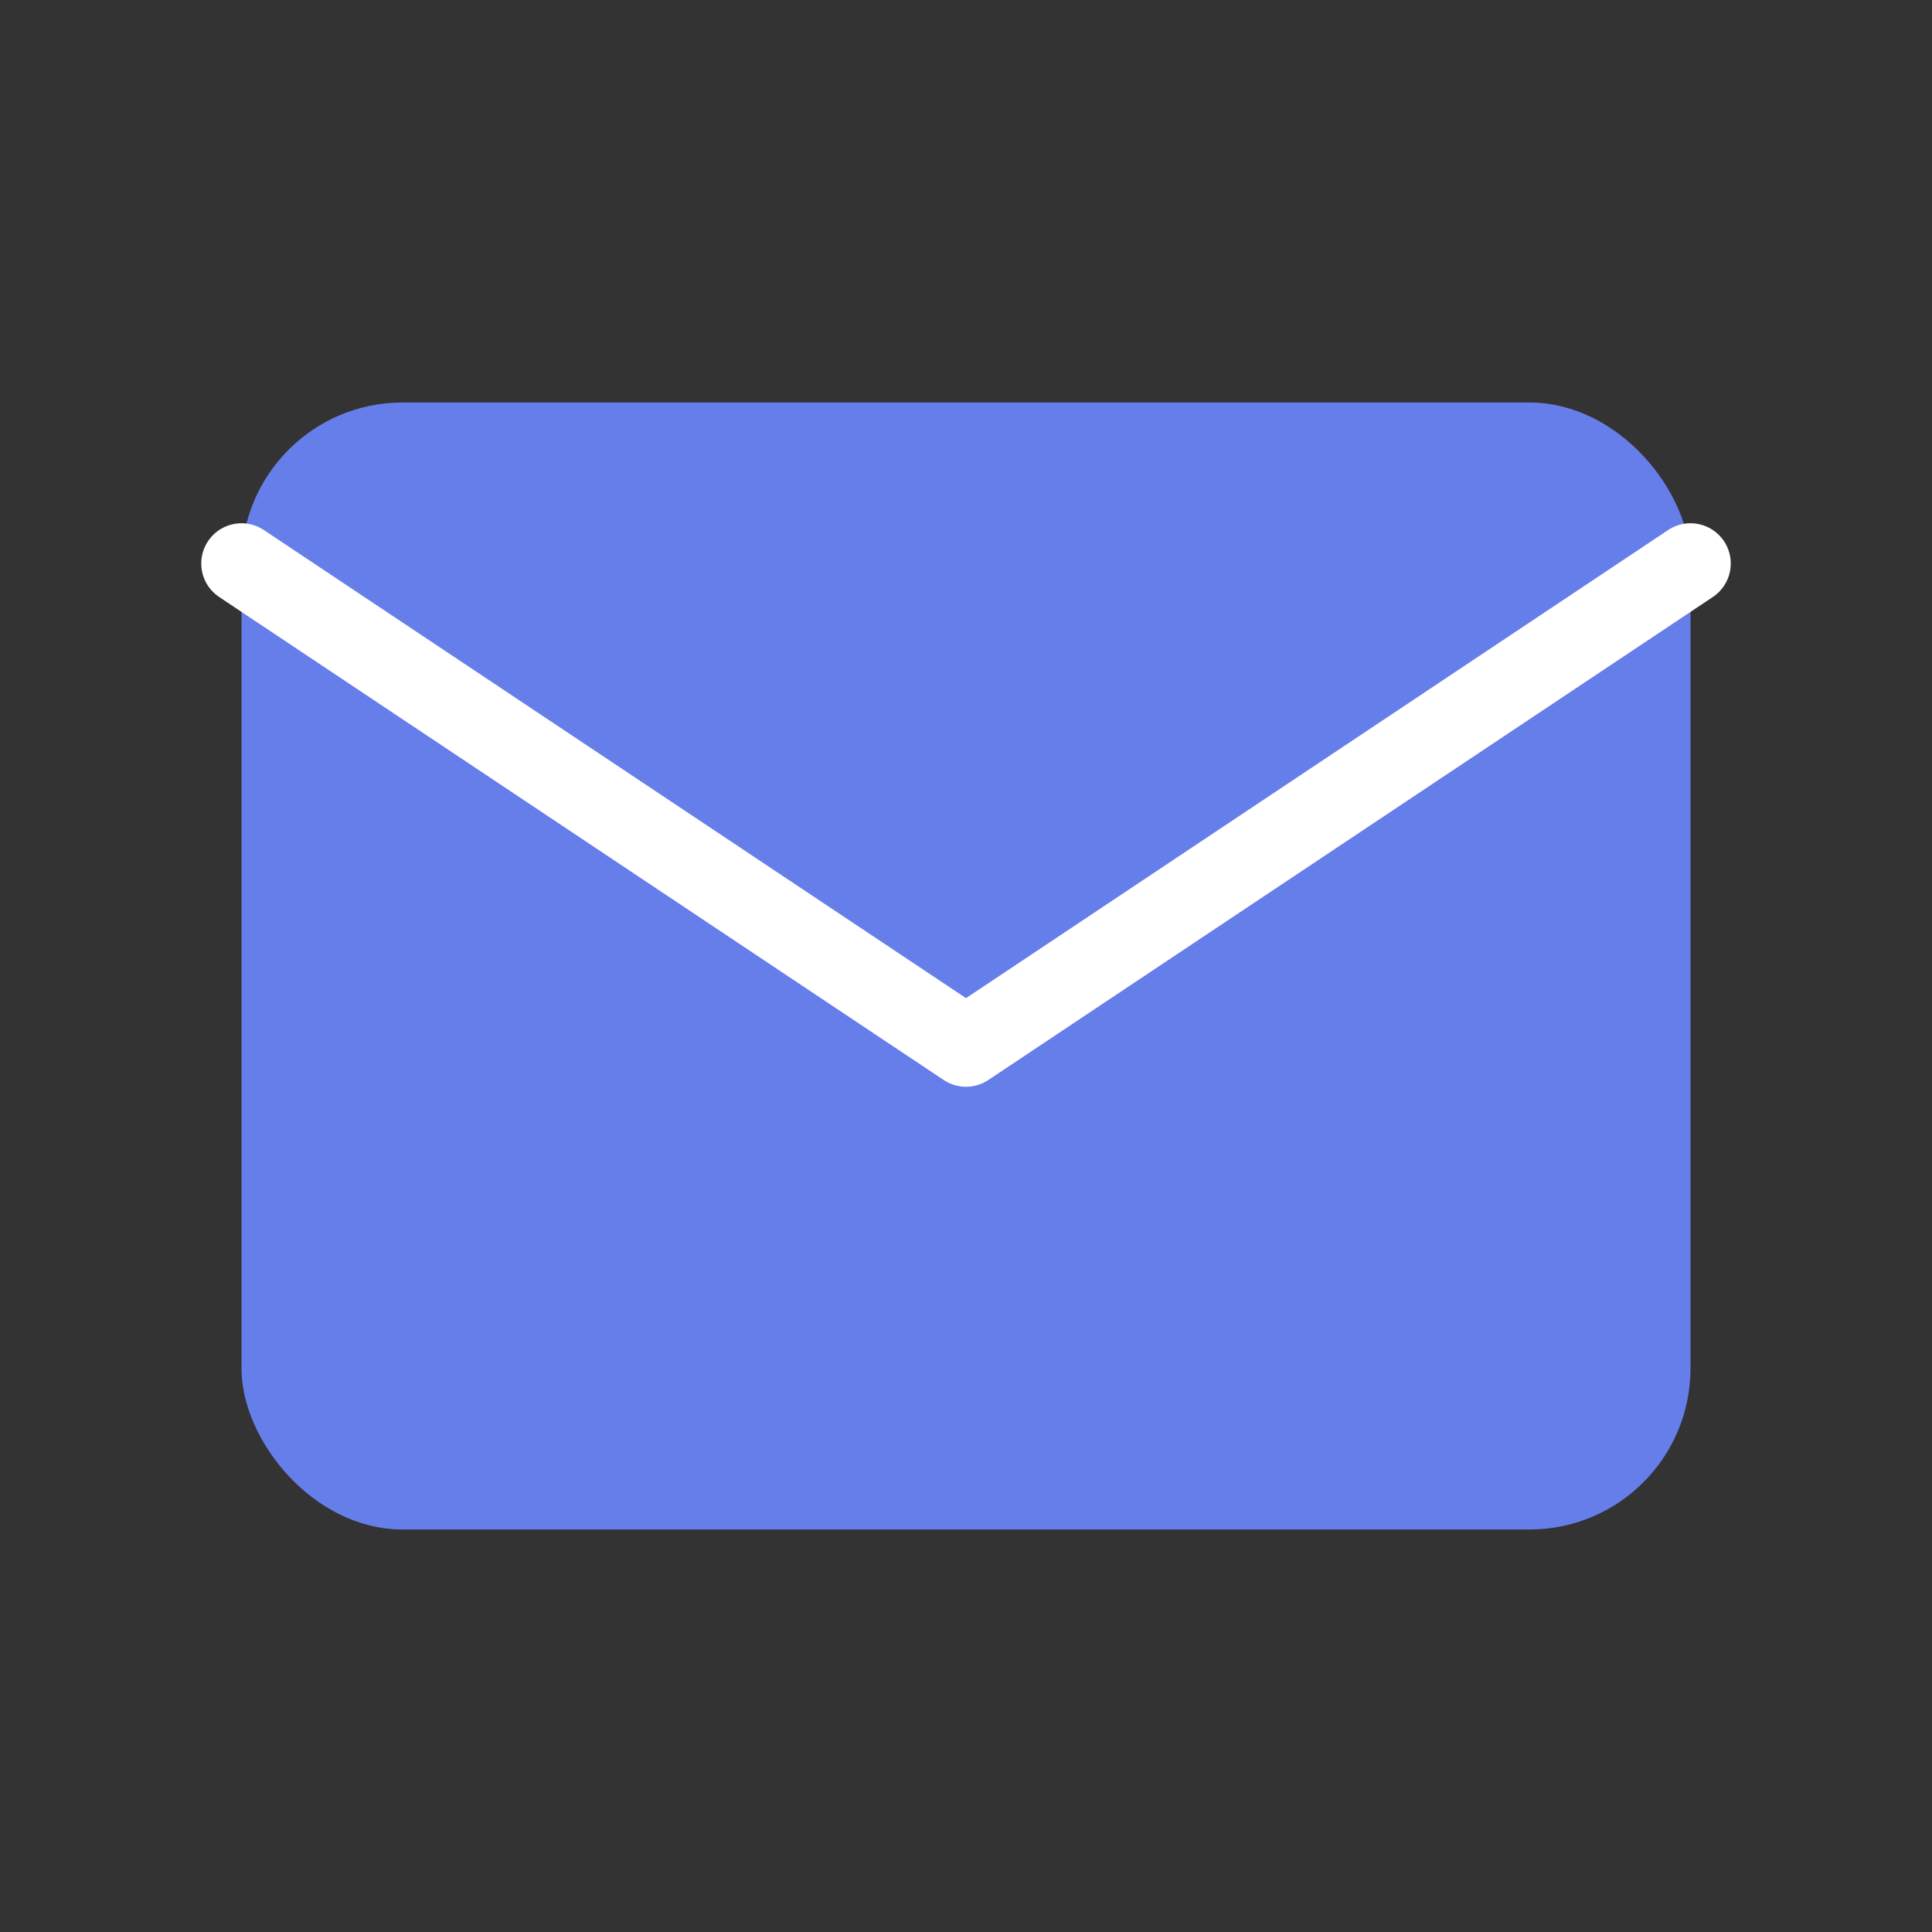 <svg width="48" height="48" viewBox="0 0 48 48" fill="none" xmlns="http://www.w3.org/2000/svg">
  <rect x="0" y="0" width="48" height="48" fill="#333333" stroke="none"/>
  <rect x="6" y="10" width="36" height="28" rx="4" fill="#667eea"/>
  <path d="M6 14L24 26L42 14" stroke="white" stroke-width="2" stroke-linecap="round" stroke-linejoin="round"/>
</svg>